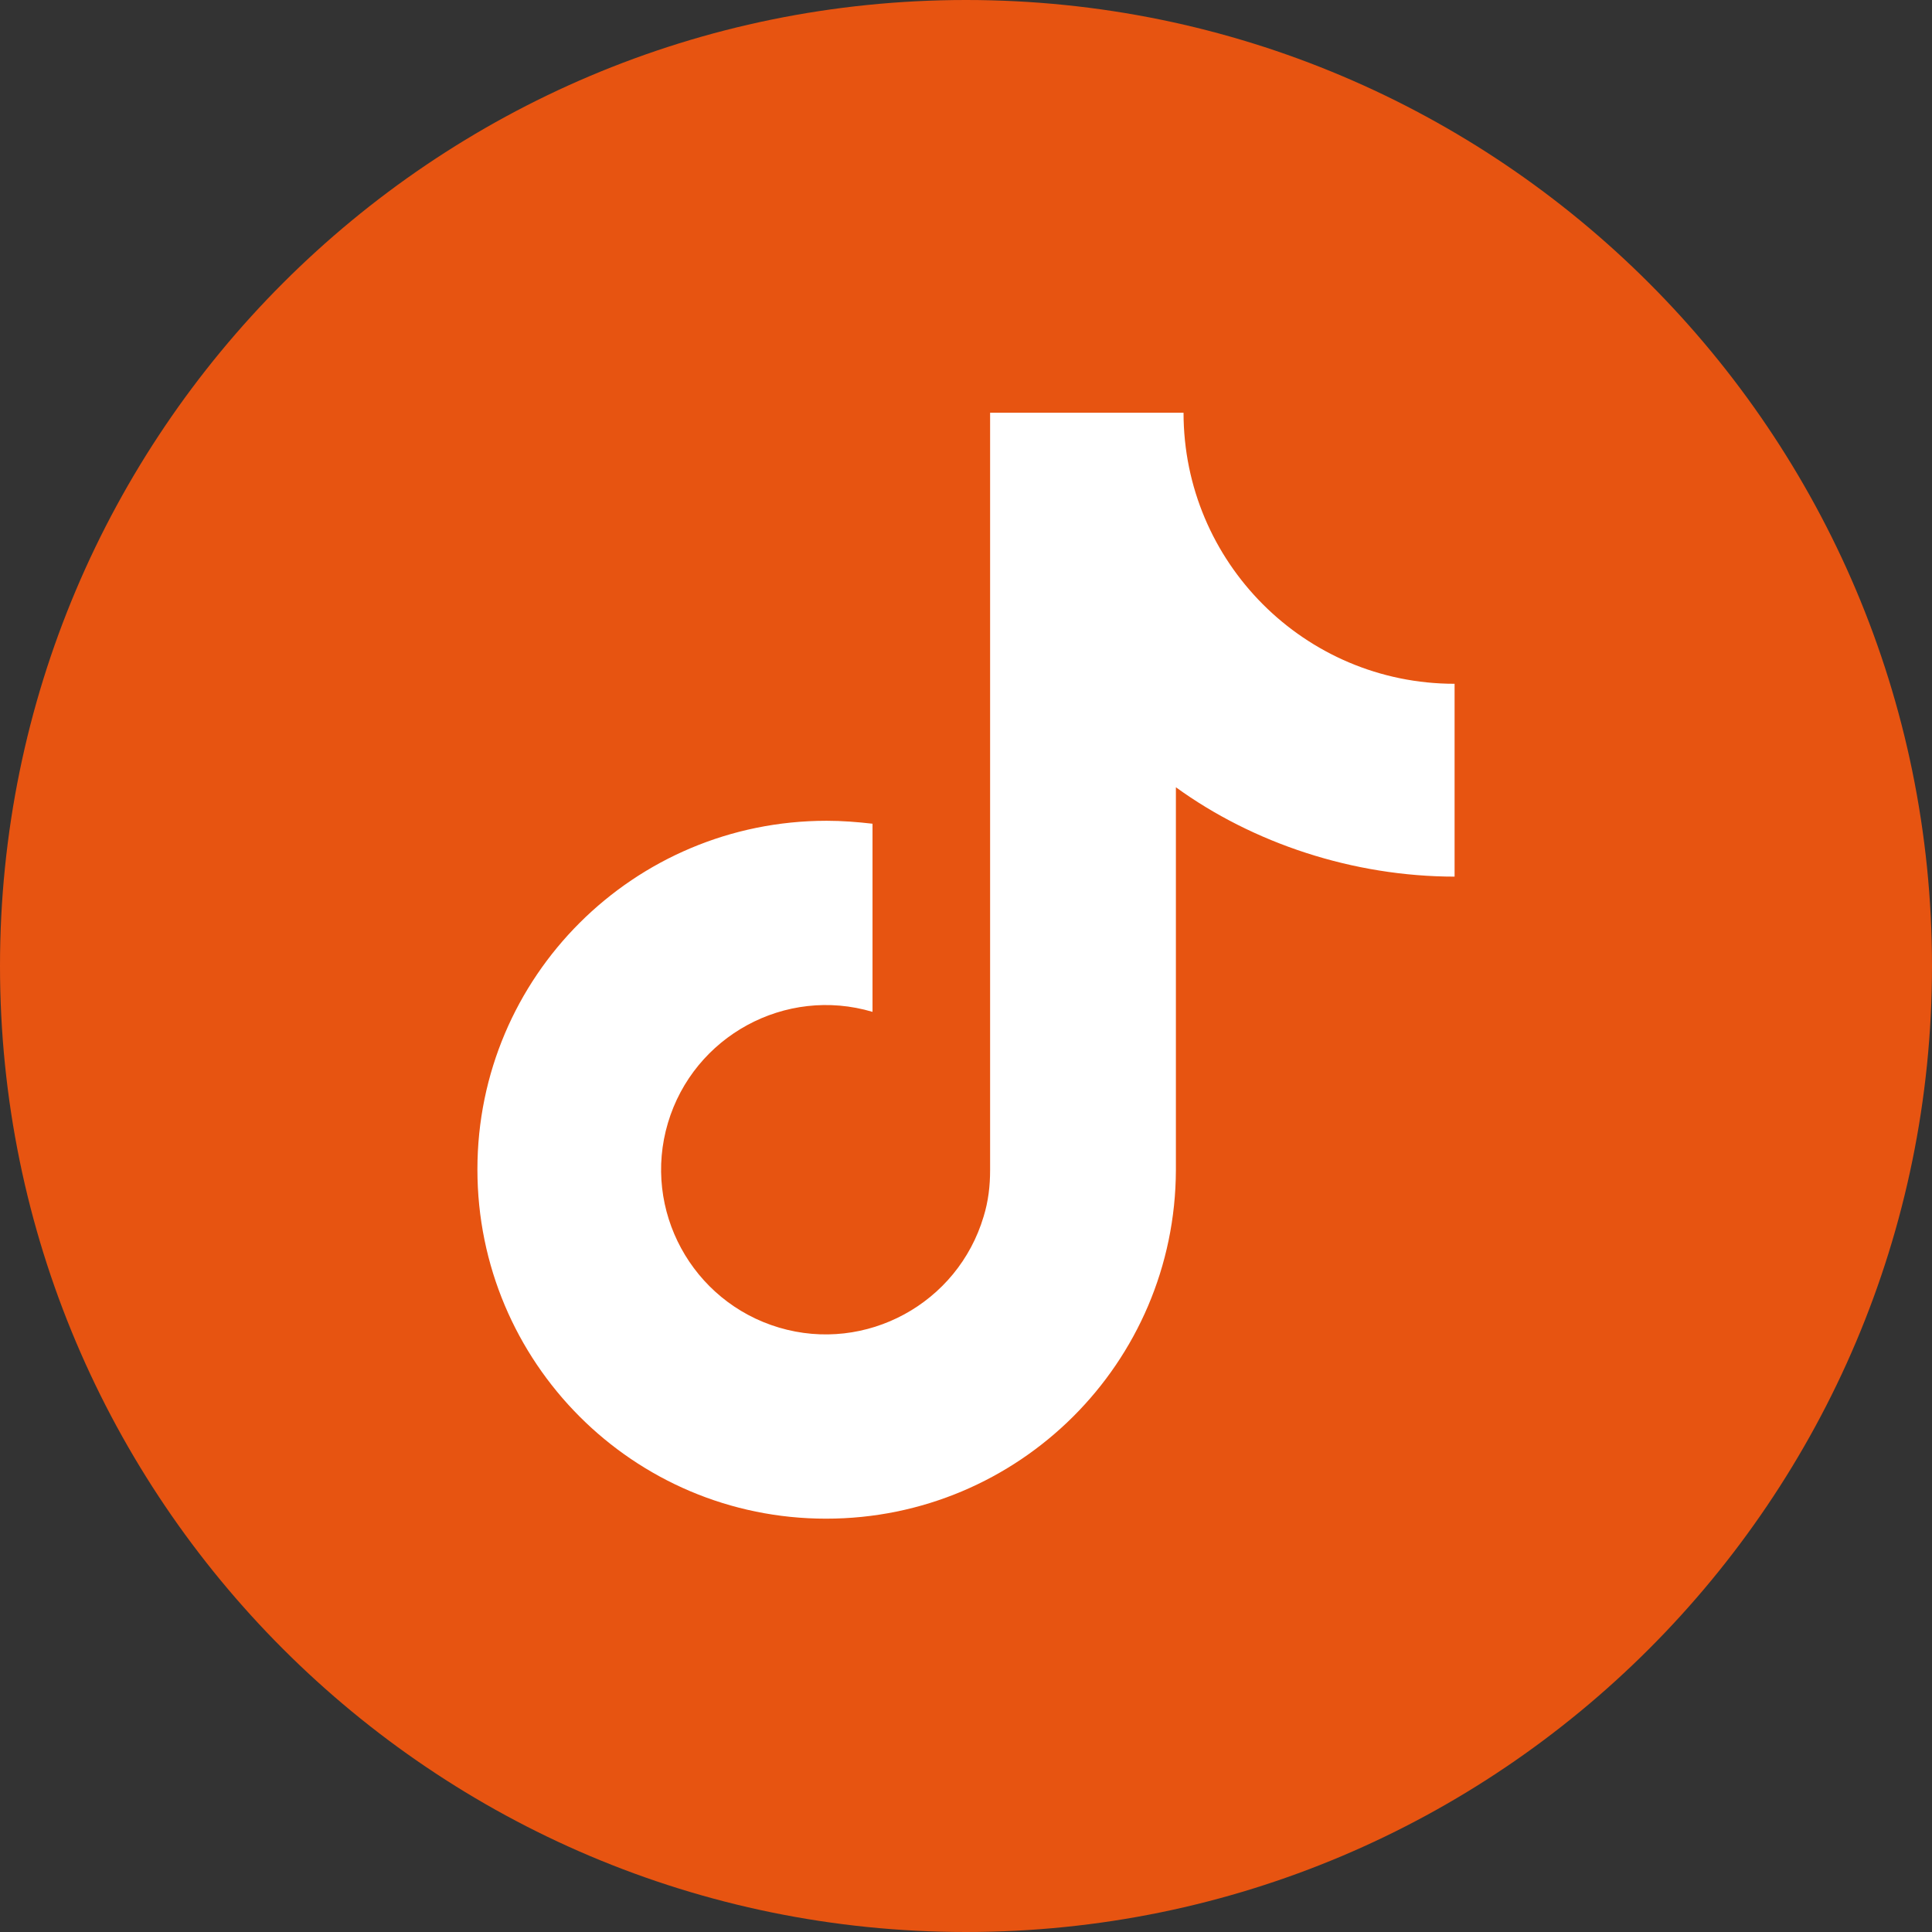 <?xml version="1.0" encoding="UTF-8"?>
<svg id="Capa_2" data-name="Capa 2" xmlns="http://www.w3.org/2000/svg" viewBox="0 0 32.86 32.86">
  <rect x="0" y="0" width="32.86" height="32.86" fill="#333333" stroke="none"/>
  <defs>
    <style>
      .cls-1 {
        fill: #fff;
      }

      .cls-1, .cls-2 {
        stroke-width: 0px;
      }

      .cls-2 {
        fill: #e75411;
      }
    </style>
  </defs>
  <g id="Capa_1-2" data-name="Capa 1">
    <g>
      <circle class="cls-1" cx="16.43" cy="16.43" r="15.23"/>
      <path class="cls-2" d="M16.43,0C7.36,0,0,7.36,0,16.43s7.36,16.43,16.43,16.43,16.43-7.36,16.43-16.43S25.5,0,16.43,0ZM24.75,14.91c-1.74,0-3.44-.57-4.75-1.52v6.51c-.01,3.28-2.67,5.93-5.95,5.93s-5.93-2.66-5.93-5.94c0-3.28,2.66-5.93,5.94-5.93.26,0,.52.02.78.05v3.2c-1.48-.44-3.04.41-3.48,1.89-.44,1.48.41,3.04,1.89,3.48,1.48.44,3.04-.41,3.48-1.89.08-.26.11-.52.11-.79V7.02h3.29c0,2.54,2.06,4.61,4.61,4.61h0v3.29Z"/>
    </g>
  </g>
</svg>